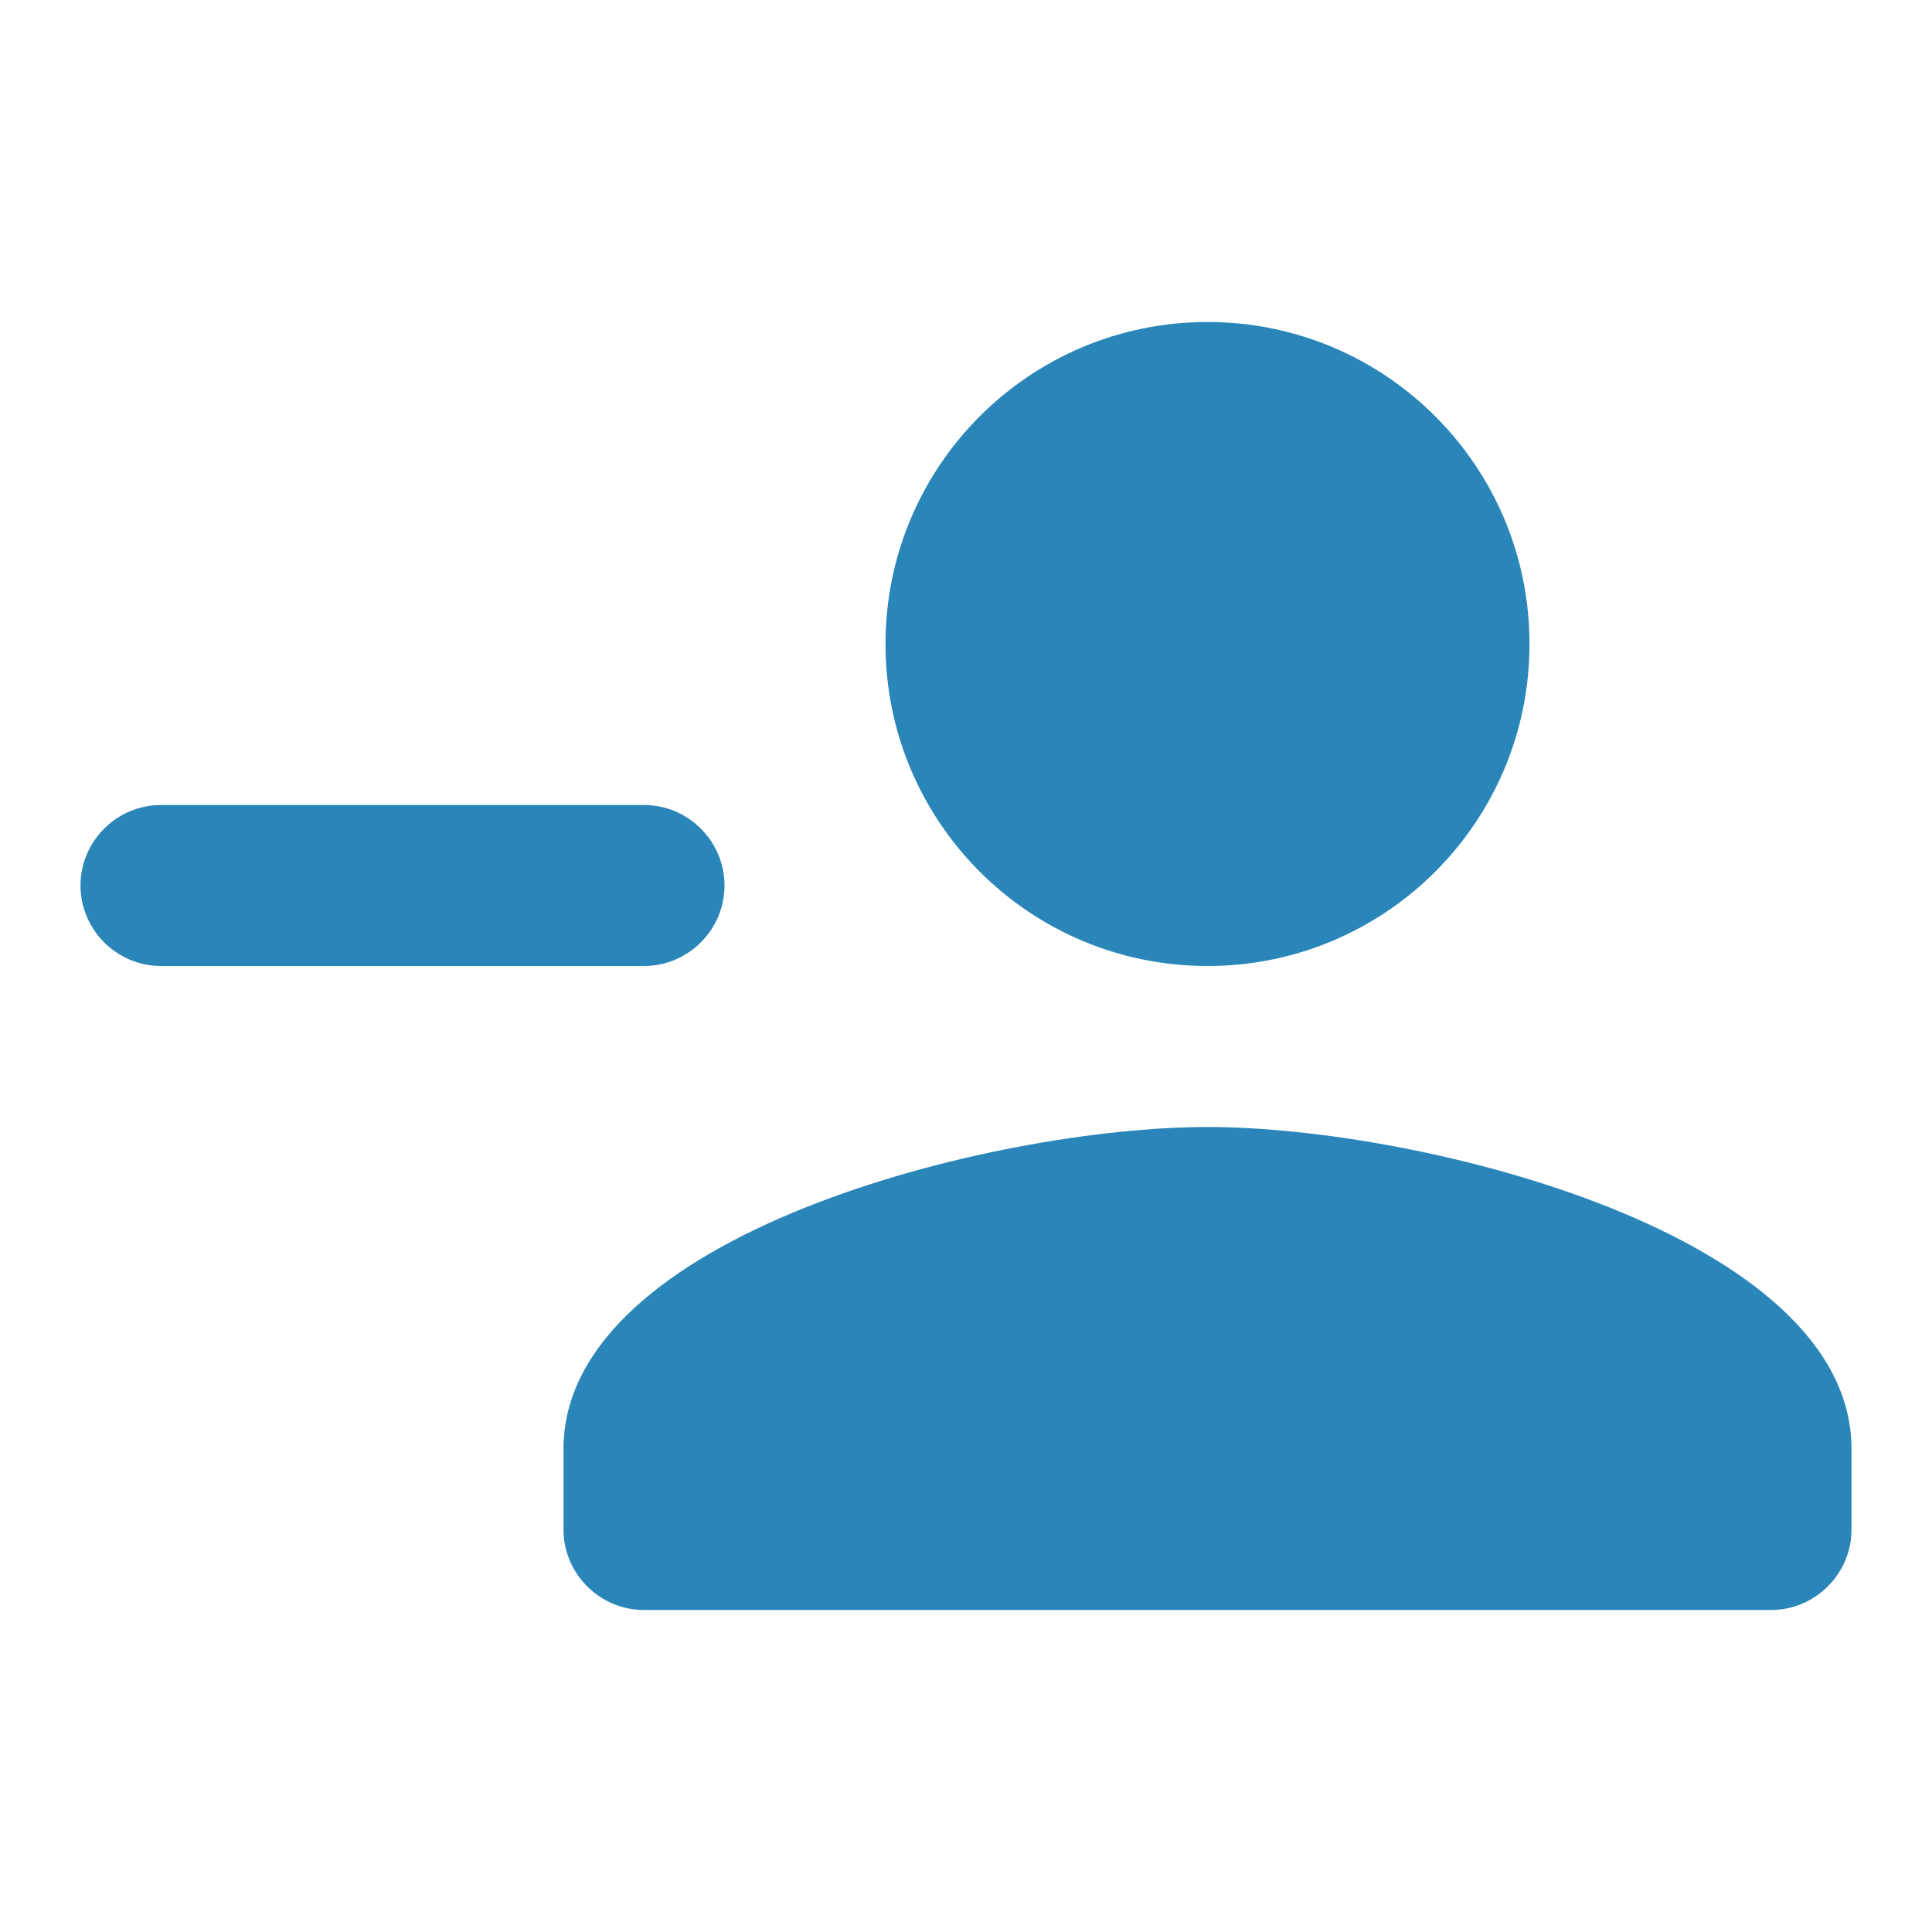<?xml version="1.0" encoding="UTF-8"?>
<svg width="36px" height="36px" viewBox="0 0 36 36" version="1.1" xmlns="http://www.w3.org/2000/svg" xmlns:xlink="http://www.w3.org/1999/xlink">
    <title>B61E877F-7CB0-48C0-8E20-73491F061263</title>
    <g id="TextMagic" stroke="none" stroke-width="1" fill="none" fill-rule="evenodd">
        <g id="Incoming-messages-automation" transform="translate(-760, -1935)">
            <g id="One-feature-Copy-20" transform="translate(760, 1934)">
                <g id="-Round-/-Social-/-person_add" transform="translate(0, 1)">
                    <polygon id="Path" points="0 0 36 0 36 36 0 36"></polygon>
                    <path d="M22.5,18 C25.815,18 28.5,15.315 28.5,12 C28.5,8.685 25.815,6 22.5,6 C19.185,6 16.5,8.685 16.5,12 C16.5,15.315 19.185,18 22.5,18 Z M9,15 L6,15 L3,15 C2.175,15 1.5,15.675 1.5,16.5 C1.5,17.325 2.175,18 3,18 L6,18 L9,18 L12,18 C12.825,18 13.5,17.325 13.5,16.5 C13.5,15.675 12.825,15 12,15 L9,15 Z M22.5,21 C18.495,21 10.5,23.01 10.5,27 L10.5,28.5 C10.5,29.325 11.175,30 12,30 L33,30 C33.825,30 34.5,29.325 34.5,28.5 L34.5,27 C34.5,23.01 26.505,21 22.5,21 Z" id="🔹-Icon-Color" fill="#2A85B9"></path>
                </g>
            </g>
        </g>
    </g>
</svg>